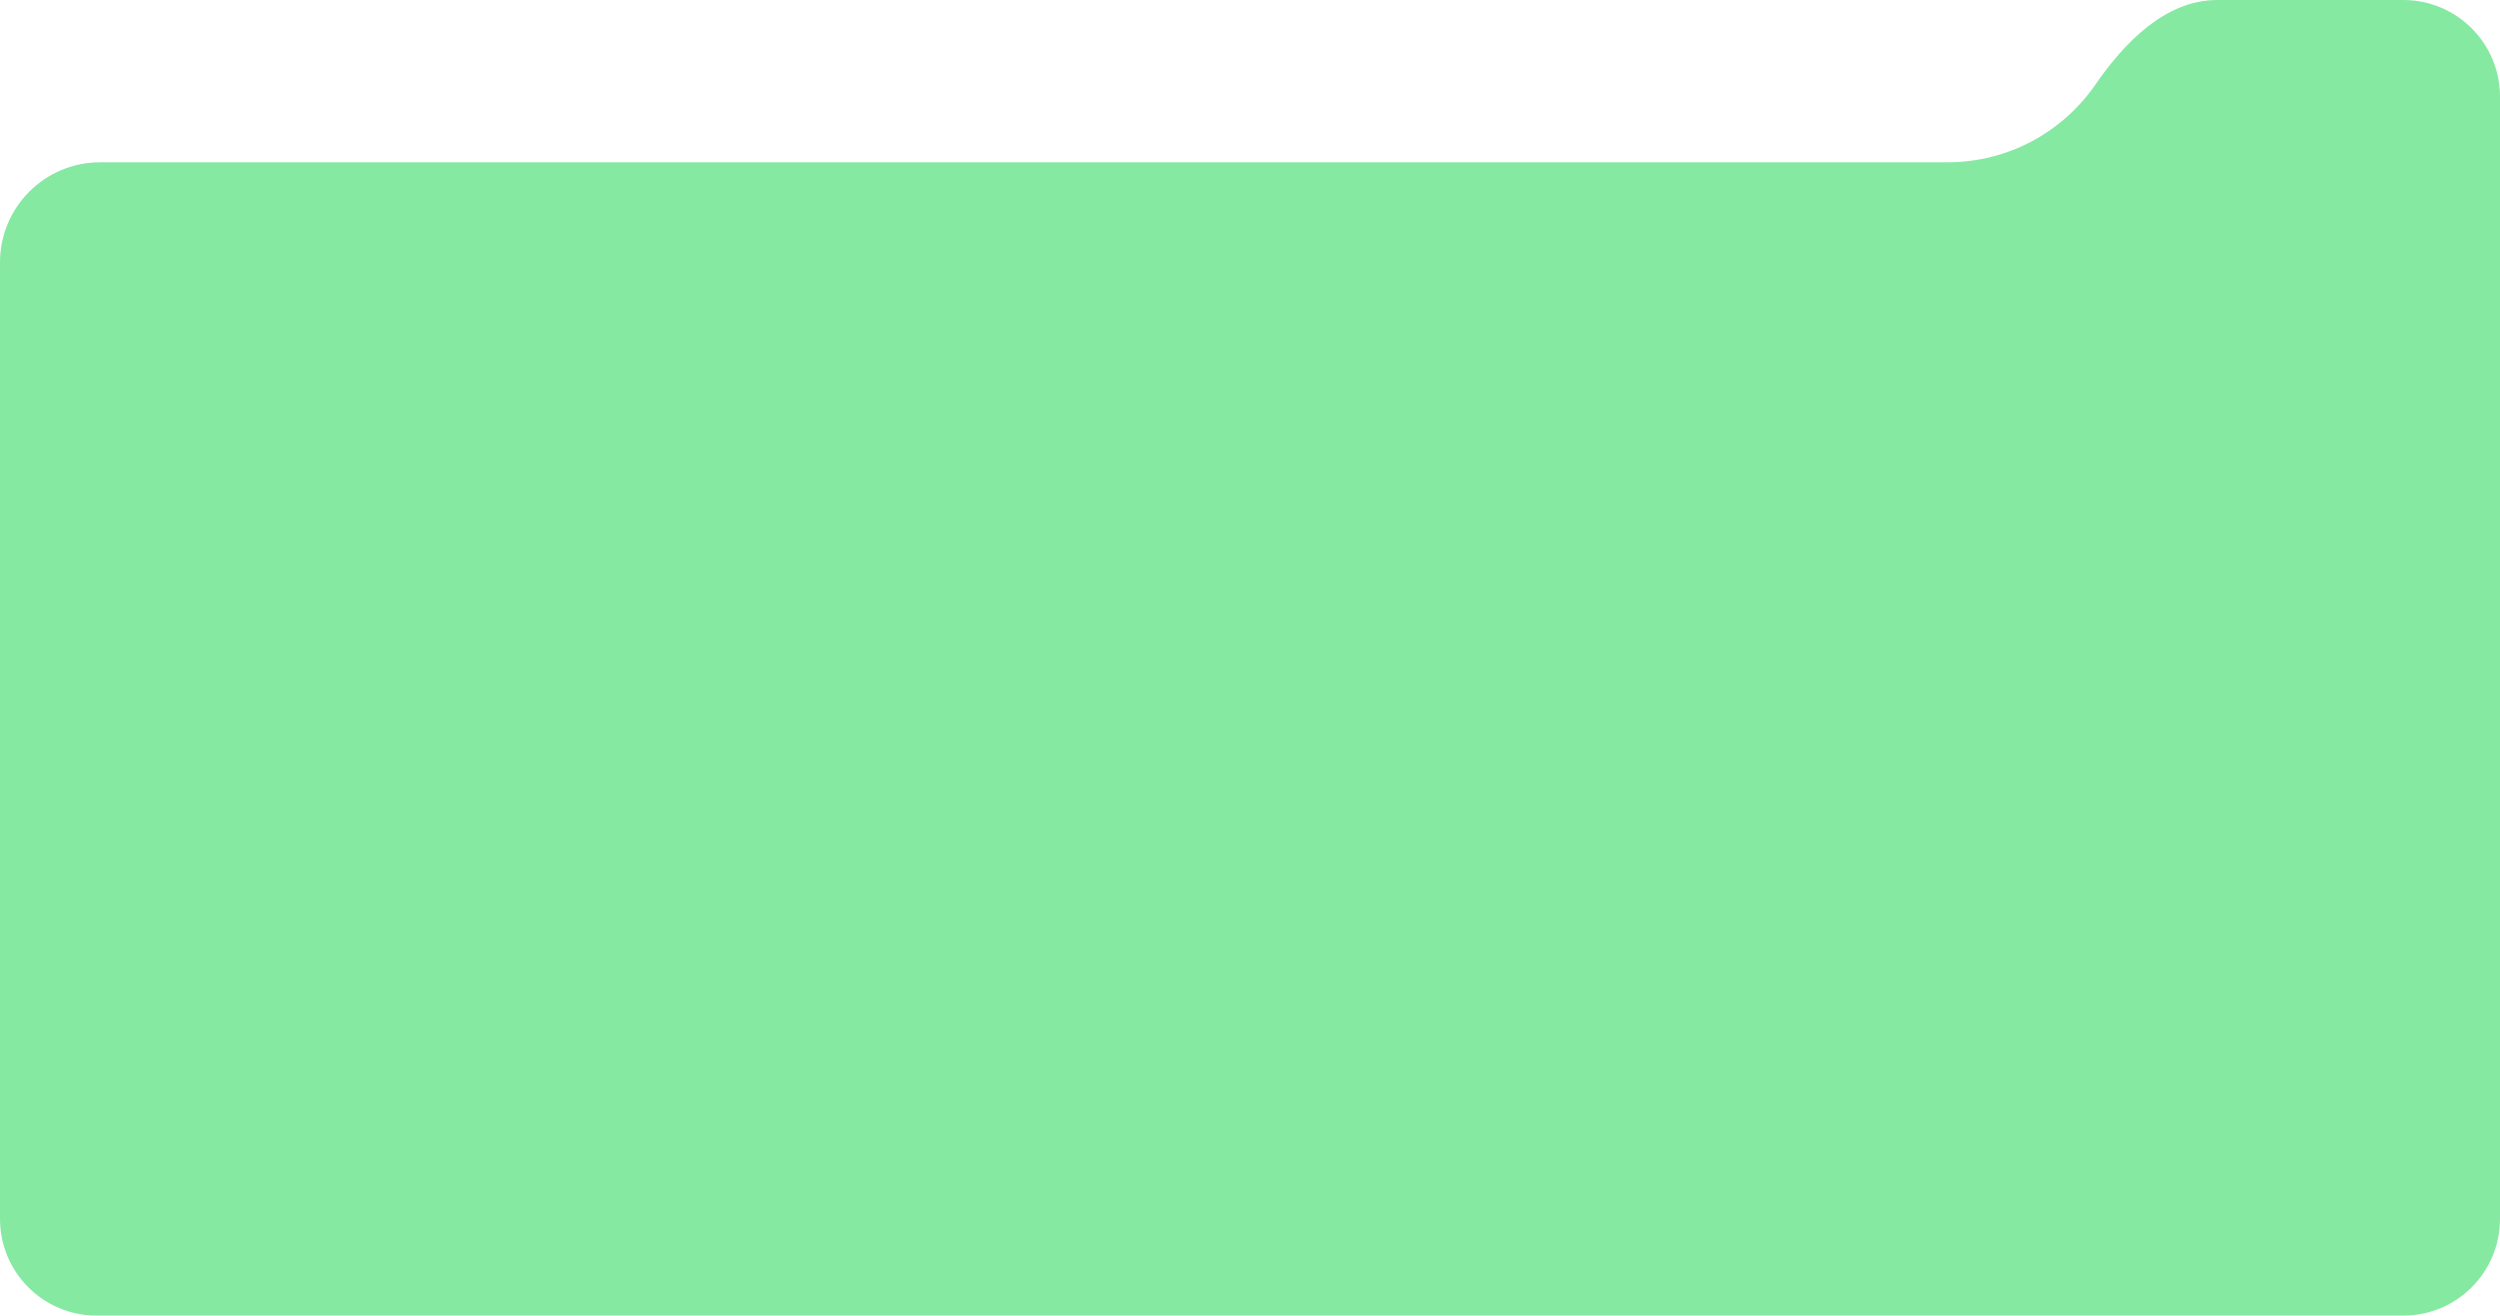 <?xml version="1.0" encoding="UTF-8"?> <svg xmlns="http://www.w3.org/2000/svg" width="724" height="381" viewBox="0 0 724 381" fill="none"><path fill-rule="evenodd" clip-rule="evenodd" d="M29 47C12.984 47 0 59.984 0 76V353C0 368.464 12.536 381 28 381H696C711.464 381 724 368.464 724 353V28C724 12.536 711.464 0 696 0H642.128C627.178 0 615.318 12.201 606.825 24.504C597.445 38.094 581.763 47 564 47H29Z" fill="#86E9A2"></path></svg> 